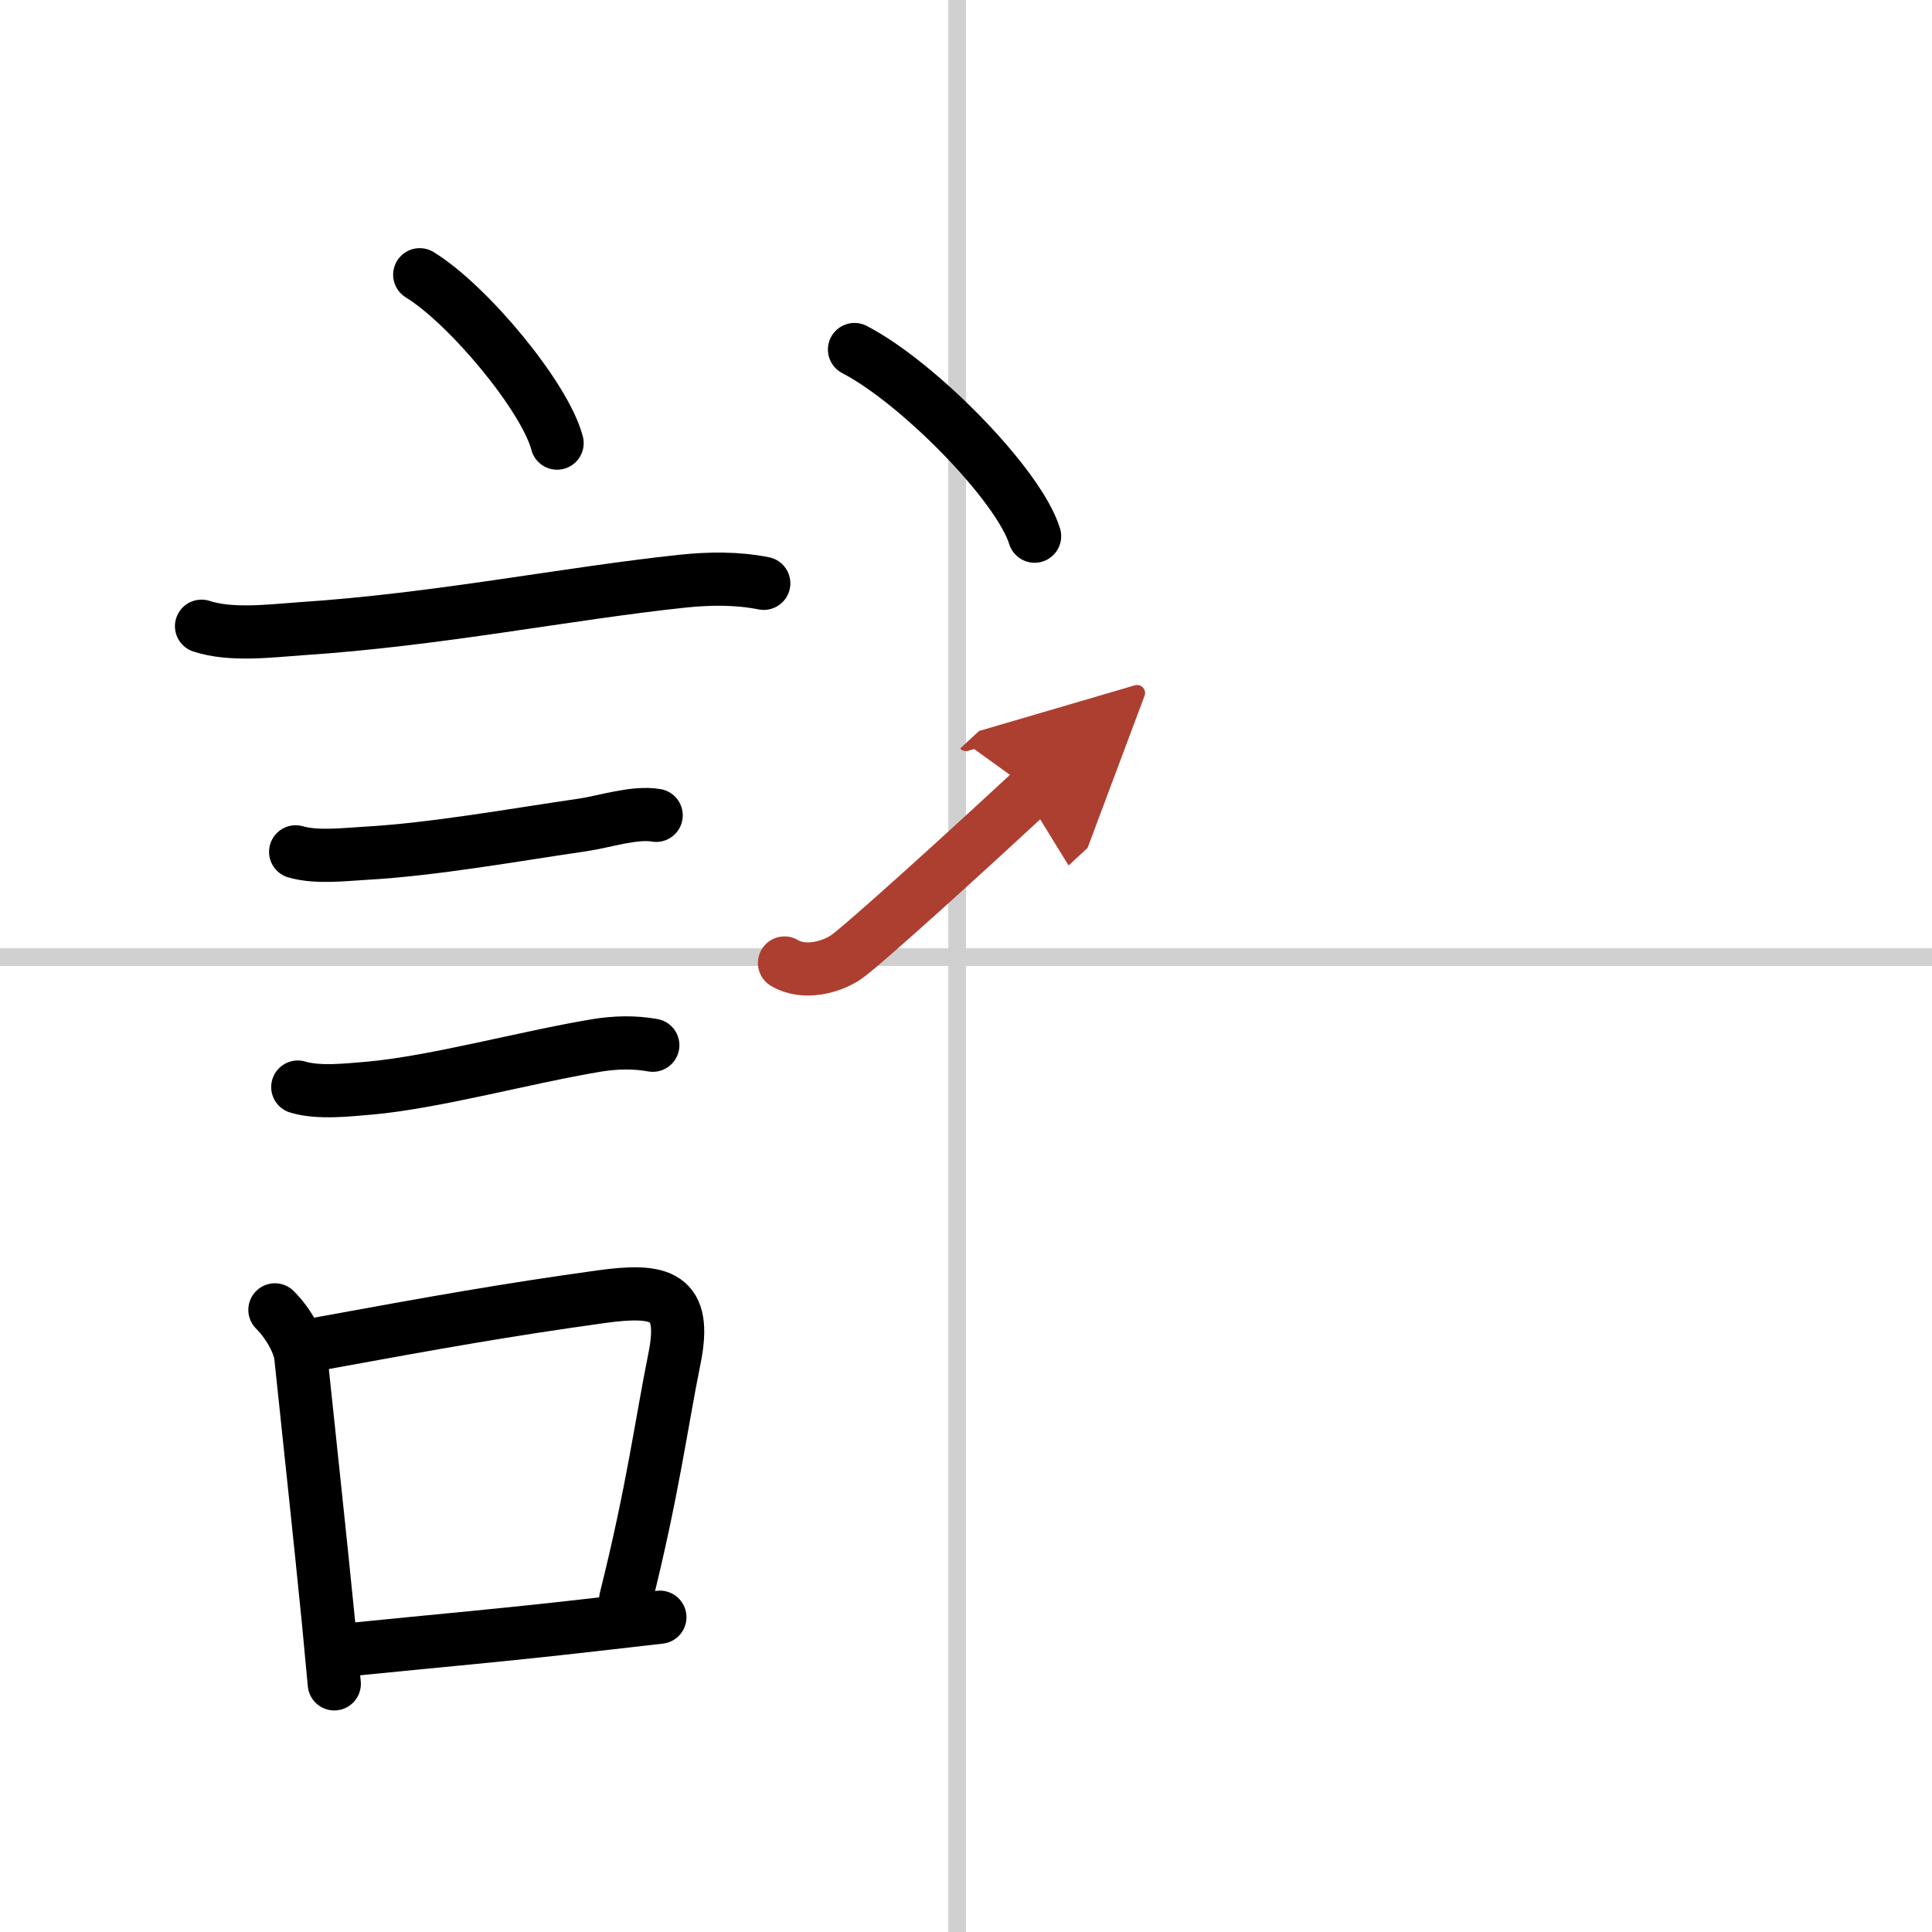<svg width="400" height="400" viewBox="0 0 109 109" xmlns="http://www.w3.org/2000/svg"><defs><marker id="a" markerWidth="4" orient="auto" refX="1" refY="5" viewBox="0 0 10 10"><polyline points="0 0 10 5 0 10 1 5" fill="#ad3f31" stroke="#ad3f31"/></marker></defs><g fill="none" stroke="#000" stroke-linecap="round" stroke-linejoin="round" stroke-width="3"><rect width="100%" height="100%" fill="#fff" stroke="#fff"/><line x1="54" x2="54" y2="109" stroke="#d0d0d0" stroke-width="1"/><line x2="109" y1="54" y2="54" stroke="#d0d0d0" stroke-width="1"/><path d="m23.68 15.5c2.74 1.68 7.07 6.89 7.75 9.5"/><path d="m11.37 35.33c1.67 0.55 3.91 0.26 5.63 0.14 7.73-0.51 14.91-1.98 21.5-2.68 1.53-0.16 3.07-0.18 4.59 0.12"/><path d="m16.68 48.06c1.18 0.34 2.72 0.15 3.94 0.08 3.87-0.22 8.35-1.03 12.26-1.6 1.23-0.18 2.91-0.75 4.14-0.54"/><path d="m16.8 61.33c1.18 0.36 2.85 0.16 4.06 0.06 3.69-0.33 8.78-1.74 12.8-2.41 1.05-0.17 2.12-0.2 3.17-0.01"/><path d="m15.51 73.9c0.85 0.85 1.39 1.97 1.46 2.63 0.65 6.21 1.02 9.54 1.56 14.96 0.11 1.13 0.22 2.3 0.33 3.51"/><path d="m17.69 75.87c7.28-1.33 10.83-1.96 16.21-2.71 3.4-0.47 4.88-0.09 4.15 3.5-0.74 3.66-1.22 7.45-2.75 13.56"/><path d="m19.92 93.05c4.44-0.45 8.72-0.82 13.81-1.41 1.07-0.12 2.22-0.25 3.5-0.4"/><path d="m48.21 19.72c3.59 1.86 9.27 7.64 10.16 10.53"/><path d="m44.26 54.33c1.11 0.67 2.67 0.23 3.49-0.34 0.96-0.67 6.79-5.96 10.47-9.38" marker-end="url(#a)" stroke="#ad3f31"/></g></svg>
